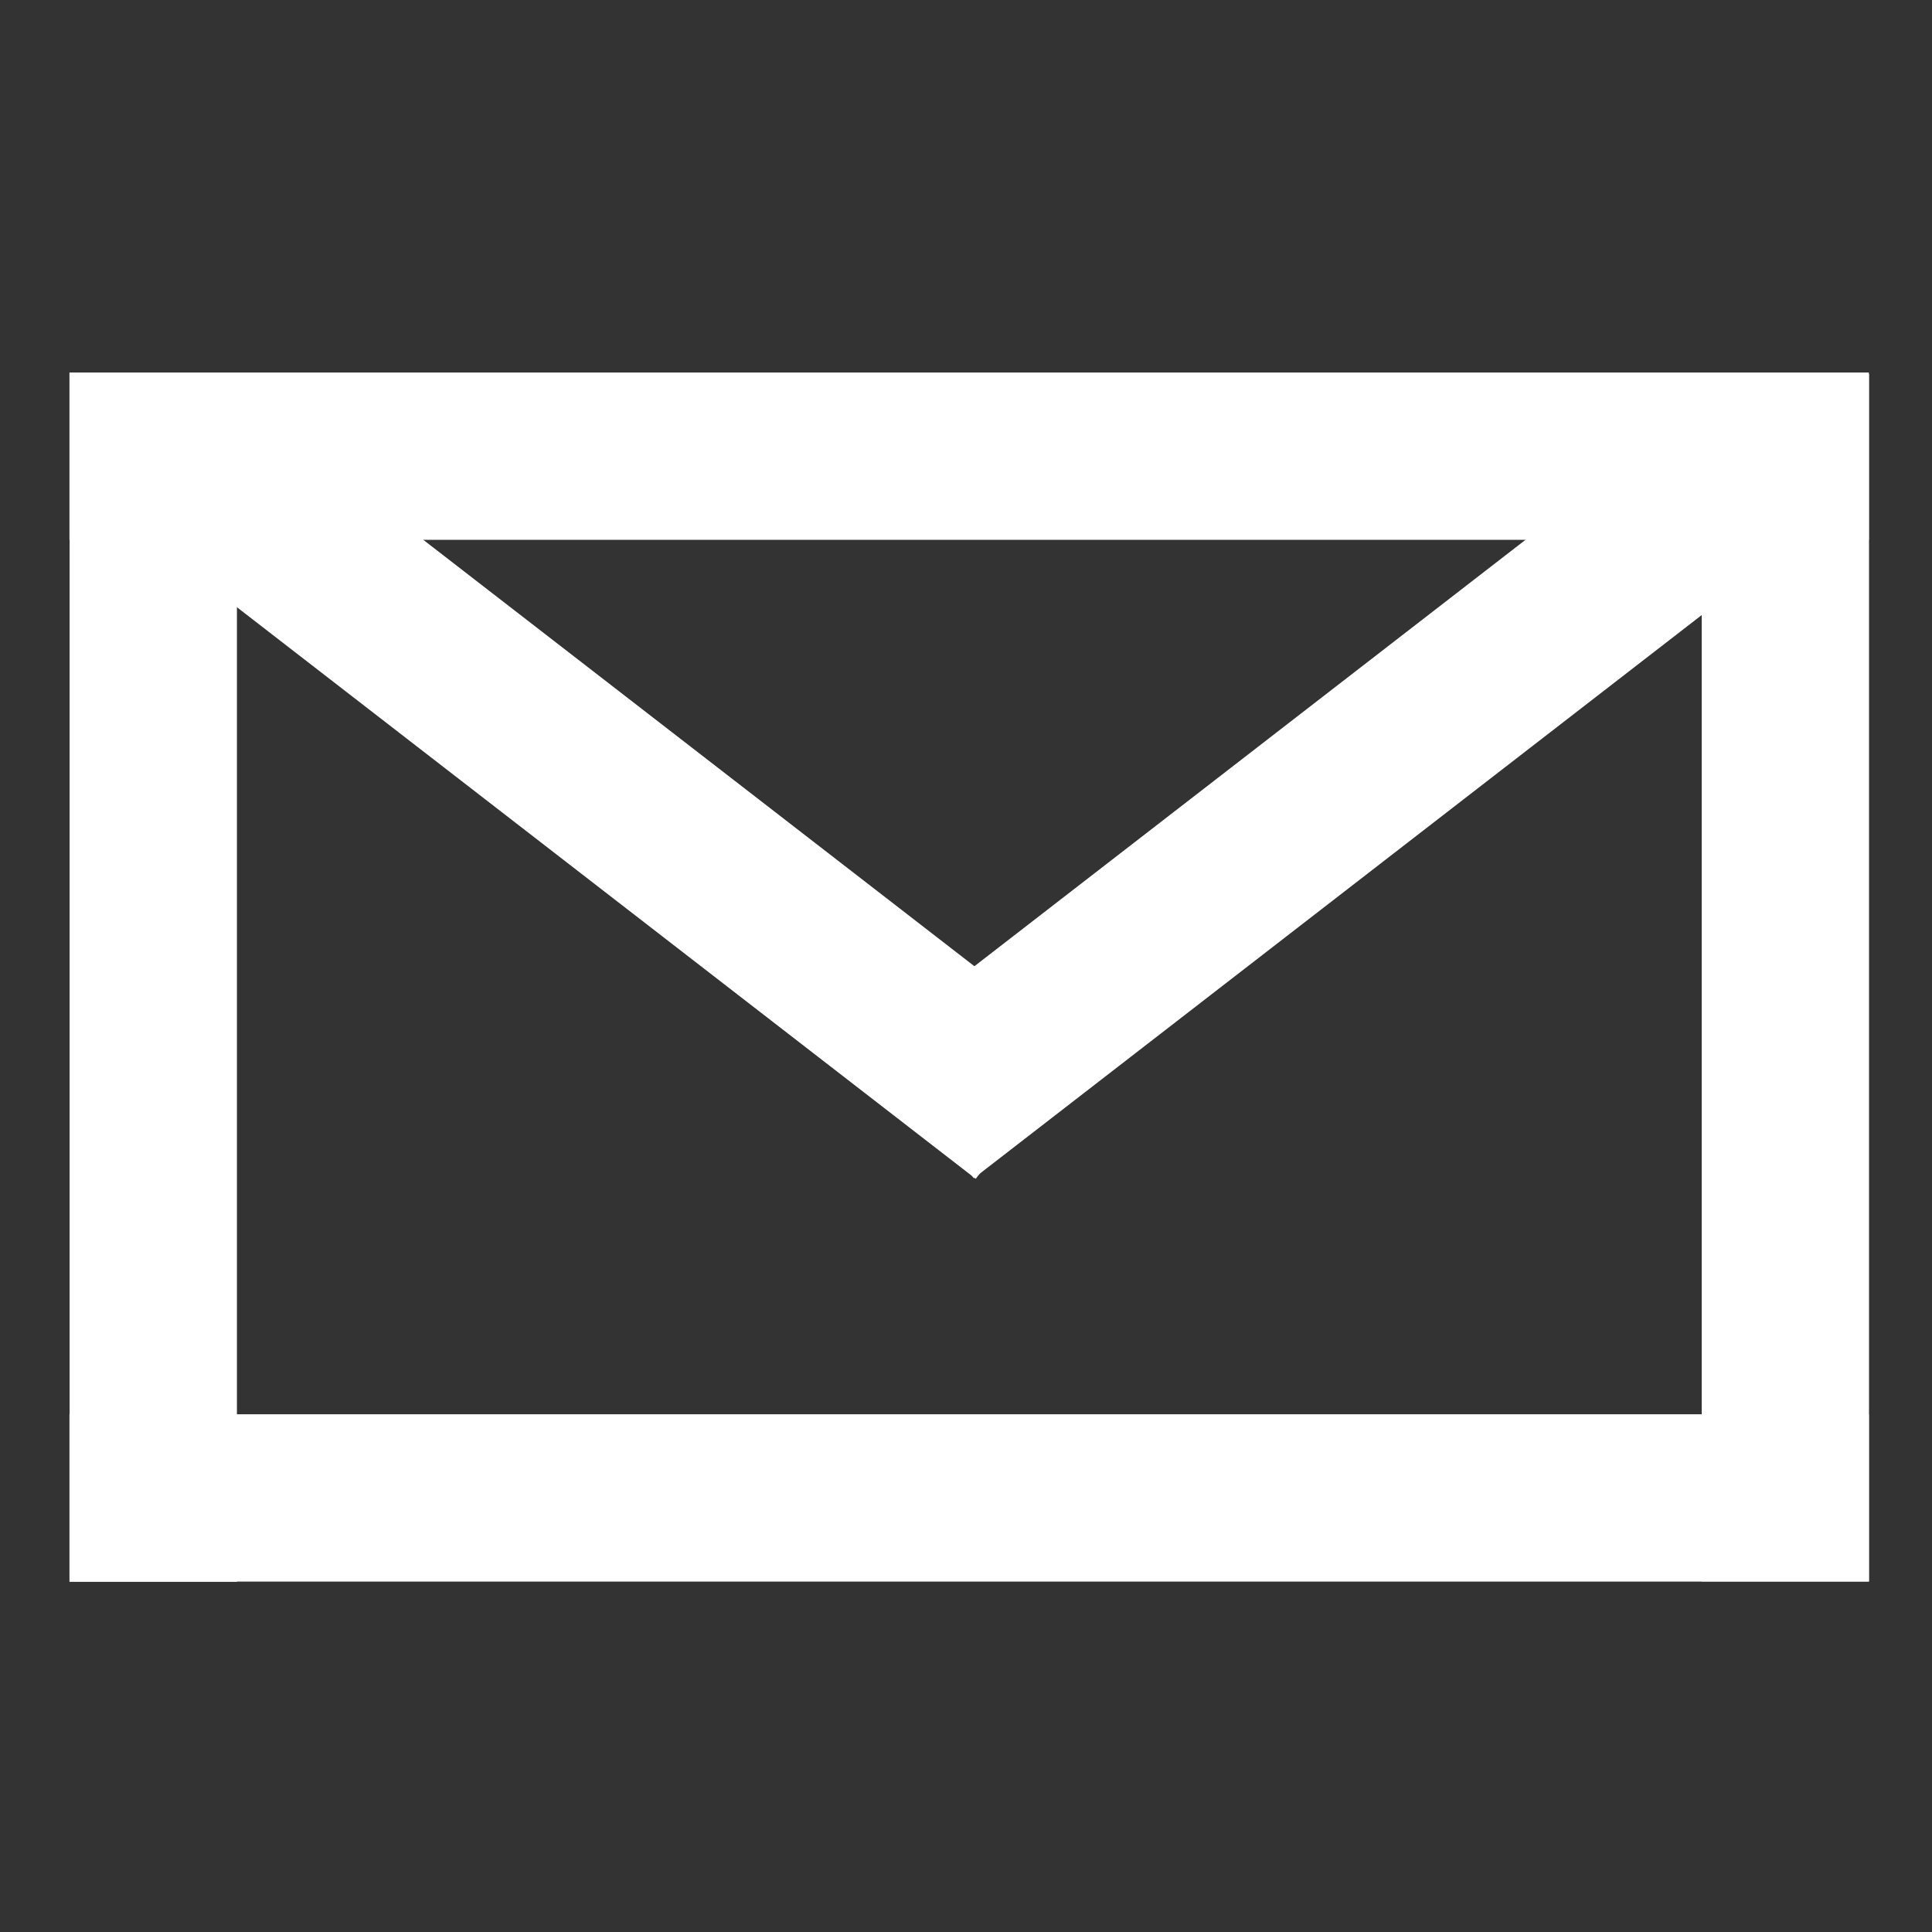<?xml version="1.0" encoding="UTF-8"?> <!-- Generator: Adobe Illustrator 23.0.3, SVG Export Plug-In . SVG Version: 6.00 Build 0) --> <svg xmlns="http://www.w3.org/2000/svg" xmlns:xlink="http://www.w3.org/1999/xlink" id="Capa_1" x="0px" y="0px" viewBox="0 0 612 612" style="enable-background:new 0 0 612 612;" xml:space="preserve"><rect x="0" y="0" width="612" height="612" fill="#333333" stroke="none"/> <style type="text/css"> .st0{fill:#FFFFFF;} </style> <rect x="22" y="118" class="st0" width="570" height="53"></rect> <rect x="22" y="448" class="st0" width="570" height="53"></rect> <rect x="-142.8" y="283.3" transform="matrix(6.690565e-11 -1 1 6.690565e-11 -261.25 358.25)" class="st0" width="382.5" height="53"></rect> <rect x="374.3" y="283.3" transform="matrix(6.691010e-11 -1 1 6.691010e-11 255.75 875.25)" class="st0" width="382.5" height="53"></rect> <rect x="24.1" y="223.1" transform="matrix(-0.791 -0.612 0.612 -0.791 191.607 564.635)" class="st0" width="336.2" height="53"></rect> <rect x="257.1" y="223.1" transform="matrix(0.791 -0.612 0.612 0.791 -63.862 312.18)" class="st0" width="336.2" height="53"></rect> </svg> 